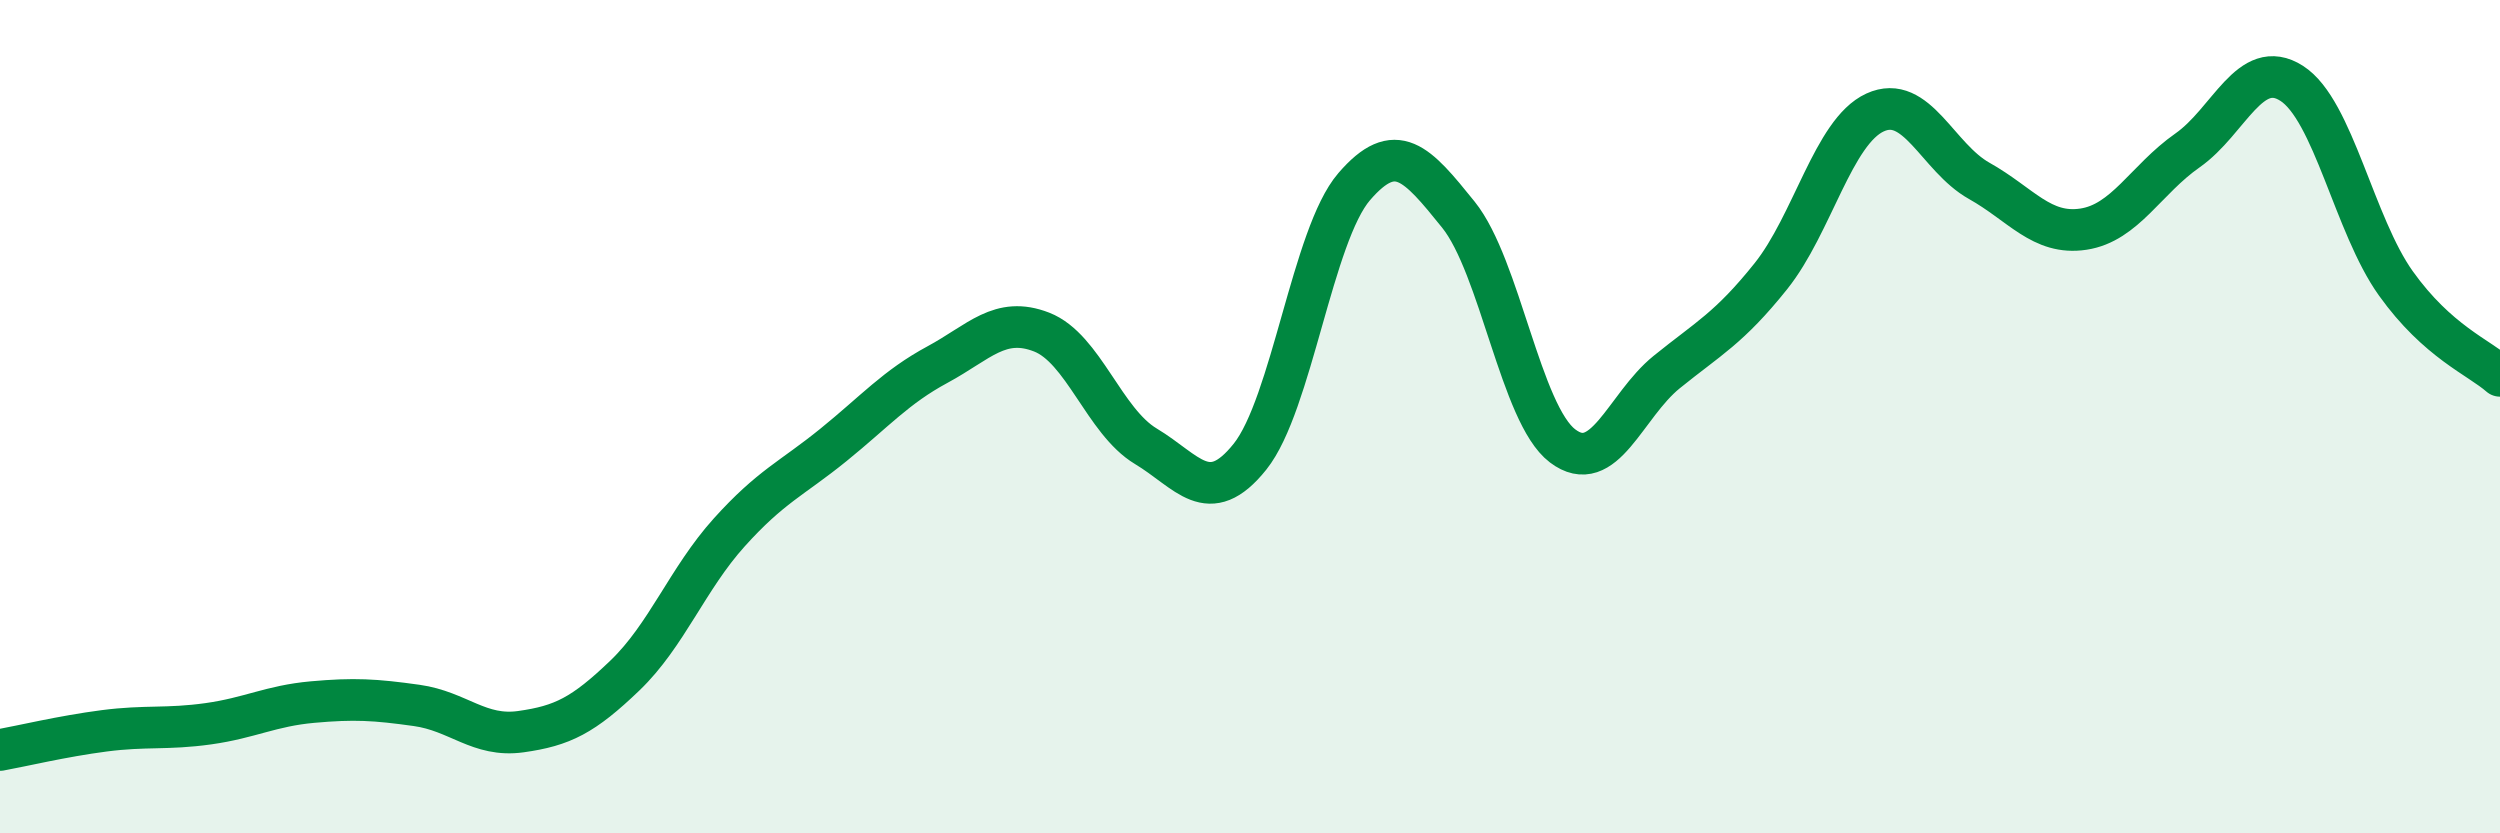 
    <svg width="60" height="20" viewBox="0 0 60 20" xmlns="http://www.w3.org/2000/svg">
      <path
        d="M 0,18 C 0.5,17.91 1.5,17.67 2.5,17.54 C 3.5,17.41 4,17.51 5,17.37 C 6,17.23 6.5,16.94 7.5,16.85 C 8.5,16.76 9,16.79 10,16.93 C 11,17.07 11.5,17.7 12.5,17.56 C 13.5,17.42 14,17.17 15,16.21 C 16,15.25 16.5,13.89 17.5,12.78 C 18.5,11.67 19,11.49 20,10.68 C 21,9.87 21.5,9.29 22.5,8.75 C 23.5,8.21 24,7.58 25,7.97 C 26,8.36 26.5,10.11 27.5,10.71 C 28.5,11.31 29,12.21 30,10.96 C 31,9.71 31.5,5.64 32.5,4.48 C 33.5,3.32 34,3.91 35,5.15 C 36,6.39 36.5,9.94 37.5,10.7 C 38.5,11.46 39,9.74 40,8.93 C 41,8.12 41.5,7.88 42.5,6.63 C 43.5,5.38 44,3.16 45,2.7 C 46,2.24 46.5,3.78 47.5,4.34 C 48.5,4.9 49,5.65 50,5.5 C 51,5.35 51.5,4.31 52.5,3.61 C 53.5,2.91 54,1.36 55,2 C 56,2.64 56.5,5.4 57.5,6.8 C 58.5,8.2 59.5,8.58 60,9.02L60 20L0 20Z"
        fill="#008740"
        opacity="0.1"
        stroke-linecap="round"
        stroke-linejoin="round"
      />
      <path
        d="M 0,18 C 0.5,17.91 1.5,17.67 2.5,17.54 C 3.5,17.41 4,17.51 5,17.37 C 6,17.23 6.5,16.94 7.5,16.85 C 8.5,16.76 9,16.79 10,16.93 C 11,17.07 11.5,17.7 12.5,17.56 C 13.5,17.42 14,17.17 15,16.21 C 16,15.25 16.5,13.89 17.5,12.78 C 18.5,11.67 19,11.49 20,10.68 C 21,9.87 21.5,9.29 22.5,8.75 C 23.5,8.21 24,7.58 25,7.97 C 26,8.36 26.5,10.11 27.5,10.71 C 28.5,11.31 29,12.21 30,10.96 C 31,9.71 31.5,5.64 32.5,4.48 C 33.5,3.32 34,3.91 35,5.15 C 36,6.39 36.5,9.94 37.5,10.7 C 38.5,11.46 39,9.74 40,8.93 C 41,8.12 41.5,7.88 42.5,6.63 C 43.5,5.38 44,3.16 45,2.7 C 46,2.24 46.5,3.78 47.5,4.34 C 48.5,4.9 49,5.65 50,5.5 C 51,5.35 51.5,4.31 52.5,3.61 C 53.5,2.91 54,1.36 55,2 C 56,2.64 56.5,5.4 57.5,6.8 C 58.5,8.2 59.5,8.58 60,9.02"
        stroke="#008740"
        stroke-width="1"
        fill="none"
        stroke-linecap="round"
        stroke-linejoin="round"
      />
    </svg>
  